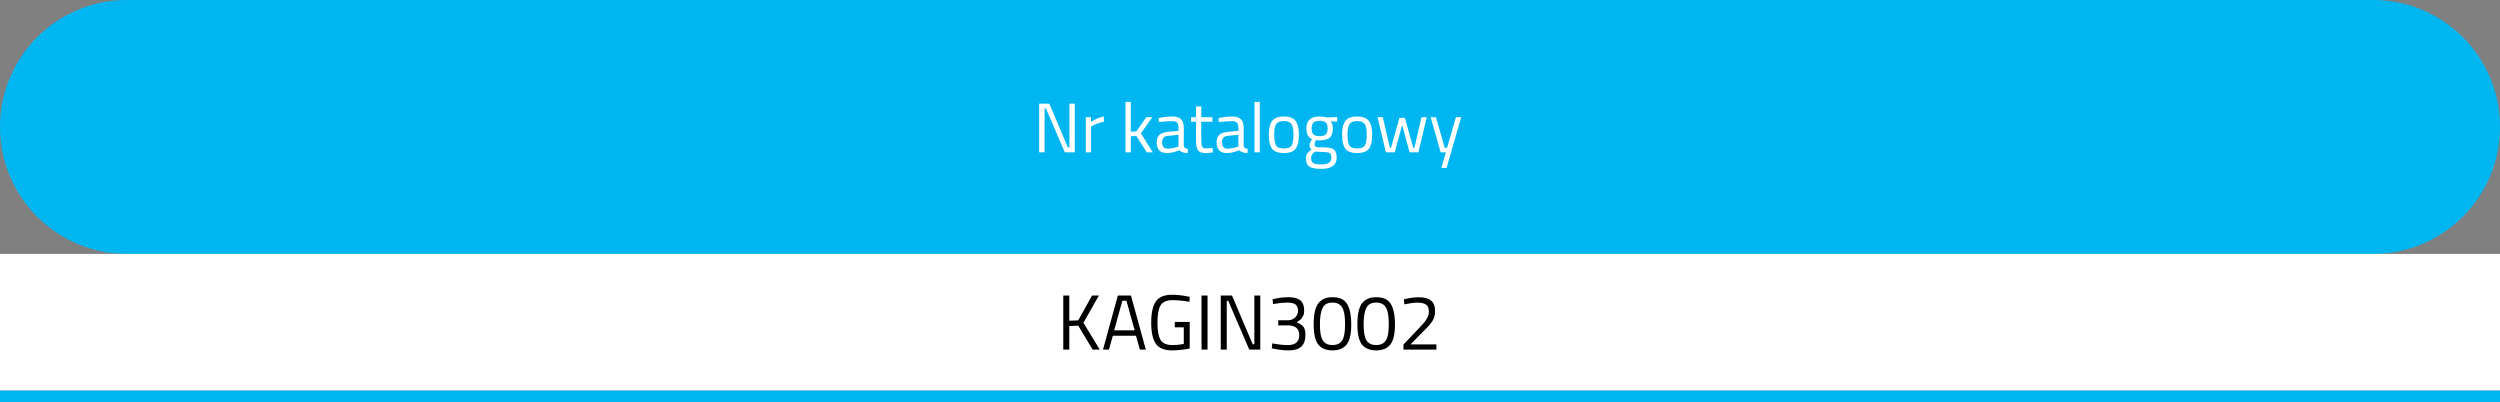 <?xml version="1.0" encoding="UTF-8" standalone="no"?> <svg xmlns="http://www.w3.org/2000/svg" xmlns:xlink="http://www.w3.org/1999/xlink" xmlns:serif="http://www.serif.com/" width="100%" height="100%" viewBox="0 0 640 103" version="1.1" xml:space="preserve" style="fill-rule:evenodd;clip-rule:evenodd;stroke-linejoin:round;stroke-miterlimit:2;"><rect x="0" y="0" width="640" height="103" fill="#808080" stroke="none"/> <g transform="matrix(1,0,0,1,5.024,5.024)"> <g transform="matrix(1,0,0,1,-5.024,-5.024)"> <path d="M0,32.5C0,14.551 14.551,0 32.5,0L607.5,0C625.449,0 640,14.551 640,32.5C640,50.449 625.449,65 607.5,65L32.5,65C14.551,65 0,50.449 0,32.5Z" style="fill:rgb(0,182,241);fill-rule:nonzero;"></path> </g> <g transform="matrix(1,0,0,1,-5.024,-5.024)"> <path d="M266.03,39L266.03,26.544L268.622,26.544L273.392,37.776L273.77,37.776L273.77,26.544L275.138,26.544L275.138,39L272.6,39L267.758,27.768L267.416,27.768L267.416,39L266.03,39ZM277.96,39L277.96,30L279.292,30L279.292,31.224C280.336,30.504 281.434,30.03 282.586,29.802L282.586,31.17C282.082,31.266 281.554,31.416 281.002,31.62C280.462,31.824 280.048,32.004 279.76,32.16L279.31,32.394L279.31,39L277.96,39ZM289.488,39L288.138,39L288.138,26.076L289.488,26.076L289.488,33.708L290.892,33.636L293.466,30L294.996,30L292.062,34.14L295.122,39L293.592,39L290.91,34.824L289.488,34.878L289.488,39ZM303.052,32.718L303.052,37.326C303.088,37.77 303.436,38.034 304.096,38.118L304.042,39.18C303.094,39.18 302.38,38.94 301.9,38.46C300.82,38.94 299.74,39.18 298.66,39.18C297.832,39.18 297.202,38.946 296.77,38.478C296.338,38.01 296.122,37.338 296.122,36.462C296.122,35.586 296.344,34.944 296.788,34.536C297.232,34.116 297.928,33.858 298.876,33.762L301.702,33.492L301.702,32.718C301.702,32.106 301.57,31.668 301.306,31.404C301.042,31.14 300.682,31.008 300.226,31.008C299.266,31.008 298.27,31.068 297.238,31.188L296.68,31.242L296.626,30.216C297.946,29.952 299.116,29.82 300.136,29.82C301.156,29.82 301.894,30.054 302.35,30.522C302.818,30.99 303.052,31.722 303.052,32.718ZM297.508,36.39C297.508,37.494 297.964,38.046 298.876,38.046C299.692,38.046 300.496,37.908 301.288,37.632L301.702,37.488L301.702,34.518L299.038,34.77C298.498,34.818 298.108,34.974 297.868,35.238C297.628,35.502 297.508,35.886 297.508,36.39ZM310.378,31.17L307.516,31.17L307.516,35.472C307.516,36.504 307.588,37.182 307.732,37.506C307.888,37.83 308.248,37.992 308.812,37.992L310.414,37.884L310.504,39C309.7,39.132 309.088,39.198 308.668,39.198C307.732,39.198 307.084,38.97 306.724,38.514C306.364,38.058 306.184,37.188 306.184,35.904L306.184,31.17L304.906,31.17L304.906,30L306.184,30L306.184,27.246L307.516,27.246L307.516,30L310.378,30L310.378,31.17ZM318.38,32.718L318.38,37.326C318.416,37.77 318.764,38.034 319.424,38.118L319.37,39.18C318.422,39.18 317.708,38.94 317.228,38.46C316.148,38.94 315.068,39.18 313.988,39.18C313.16,39.18 312.53,38.946 312.098,38.478C311.666,38.01 311.45,37.338 311.45,36.462C311.45,35.586 311.672,34.944 312.116,34.536C312.56,34.116 313.256,33.858 314.204,33.762L317.03,33.492L317.03,32.718C317.03,32.106 316.898,31.668 316.634,31.404C316.37,31.14 316.01,31.008 315.554,31.008C314.594,31.008 313.598,31.068 312.566,31.188L312.008,31.242L311.954,30.216C313.274,29.952 314.444,29.82 315.464,29.82C316.484,29.82 317.222,30.054 317.678,30.522C318.146,30.99 318.38,31.722 318.38,32.718ZM312.836,36.39C312.836,37.494 313.292,38.046 314.204,38.046C315.02,38.046 315.824,37.908 316.616,37.632L317.03,37.488L317.03,34.518L314.366,34.77C313.826,34.818 313.436,34.974 313.196,35.238C312.956,35.502 312.836,35.886 312.836,36.39ZM321.152,39L321.152,26.076L322.502,26.076L322.502,39L321.152,39ZM324.814,34.482C324.814,32.838 325.108,31.65 325.696,30.918C326.284,30.186 327.274,29.82 328.666,29.82C330.07,29.82 331.06,30.186 331.636,30.918C332.224,31.65 332.518,32.838 332.518,34.482C332.518,36.126 332.242,37.32 331.69,38.064C331.138,38.808 330.13,39.18 328.666,39.18C327.202,39.18 326.194,38.808 325.642,38.064C325.09,37.32 324.814,36.126 324.814,34.482ZM326.2,34.464C326.2,35.772 326.356,36.69 326.668,37.218C326.992,37.746 327.658,38.01 328.666,38.01C329.686,38.01 330.352,37.752 330.664,37.236C330.976,36.708 331.132,35.784 331.132,34.464C331.132,33.144 330.958,32.238 330.61,31.746C330.262,31.242 329.614,30.99 328.666,30.99C327.73,30.99 327.082,31.242 326.722,31.746C326.374,32.238 326.2,33.144 326.2,34.464ZM338.194,43.23C336.754,43.23 335.746,43.032 335.17,42.636C334.606,42.252 334.324,41.544 334.324,40.512C334.324,40.02 334.432,39.618 334.648,39.306C334.864,39.006 335.23,38.664 335.746,38.28C335.41,38.052 335.242,37.638 335.242,37.038C335.242,36.834 335.392,36.456 335.692,35.904L335.854,35.616C334.906,35.184 334.432,34.278 334.432,32.898C334.432,30.846 335.554,29.82 337.798,29.82C338.374,29.82 338.908,29.88 339.4,30L339.67,30.054L342.334,29.982L342.334,31.134L340.624,31.098C341.02,31.494 341.218,32.094 341.218,32.898C341.218,34.026 340.936,34.818 340.372,35.274C339.82,35.718 338.944,35.94 337.744,35.94C337.42,35.94 337.126,35.916 336.862,35.868C336.646,36.396 336.538,36.738 336.538,36.894C336.538,37.266 336.652,37.5 336.88,37.596C337.108,37.68 337.798,37.722 338.95,37.722C340.102,37.722 340.93,37.902 341.434,38.262C341.938,38.622 342.19,39.324 342.19,40.368C342.19,42.276 340.858,43.23 338.194,43.23ZM335.656,40.404C335.656,41.04 335.83,41.478 336.178,41.718C336.538,41.97 337.192,42.096 338.14,42.096C339.1,42.096 339.784,41.964 340.192,41.7C340.612,41.436 340.822,40.992 340.822,40.368C340.822,39.756 340.672,39.36 340.372,39.18C340.072,39 339.484,38.91 338.608,38.91L336.664,38.82C336.268,39.108 335.998,39.36 335.854,39.576C335.722,39.792 335.656,40.068 335.656,40.404ZM335.782,32.898C335.782,33.606 335.938,34.11 336.25,34.41C336.574,34.71 337.102,34.86 337.834,34.86C338.566,34.86 339.088,34.71 339.4,34.41C339.712,34.11 339.868,33.606 339.868,32.898C339.868,32.178 339.712,31.668 339.4,31.368C339.088,31.068 338.566,30.918 337.834,30.918C337.102,30.918 336.574,31.074 336.25,31.386C335.938,31.686 335.782,32.19 335.782,32.898ZM343.57,34.482C343.57,32.838 343.864,31.65 344.452,30.918C345.04,30.186 346.03,29.82 347.422,29.82C348.826,29.82 349.816,30.186 350.392,30.918C350.98,31.65 351.274,32.838 351.274,34.482C351.274,36.126 350.998,37.32 350.446,38.064C349.894,38.808 348.886,39.18 347.422,39.18C345.958,39.18 344.95,38.808 344.398,38.064C343.846,37.32 343.57,36.126 343.57,34.482ZM344.956,34.464C344.956,35.772 345.112,36.69 345.424,37.218C345.748,37.746 346.414,38.01 347.422,38.01C348.442,38.01 349.108,37.752 349.42,37.236C349.732,36.708 349.888,35.784 349.888,34.464C349.888,33.144 349.714,32.238 349.366,31.746C349.018,31.242 348.37,30.99 347.422,30.99C346.486,30.99 345.838,31.242 345.478,31.746C345.13,32.238 344.956,33.144 344.956,34.464ZM352.65,30L354,30L355.818,37.83L356.106,37.83L358.248,30.18L359.652,30.18L361.794,37.83L362.1,37.83L363.9,30L365.25,30L363.108,39L360.858,39L358.95,31.962L357.042,39L354.792,39L352.65,30ZM366.253,30L367.603,30L369.853,37.83L370.447,37.83L372.715,30L374.065,30L370.321,42.996L368.971,42.996L370.141,39L368.809,39L366.253,30Z" style="fill:white;fill-rule:nonzero;"></path> </g> <g transform="matrix(1,0,0,1,-5.024,-5.024)"> <rect x="0" y="65" width="640" height="35" style="fill:white;fill-rule:nonzero;"></rect> </g> <g transform="matrix(1,0,0,1,-5.024,-5.024)"> <path d="M273.74,89.5L272.2,89.5L272.2,75.66L273.74,75.66L273.74,82.1L276.02,82.02L279.56,75.66L281.32,75.66L277.36,82.62L281.54,89.5L279.72,89.5L276.04,83.38L273.74,83.46L273.74,89.5ZM282.367,89.5L286.167,75.66L289.527,75.66L293.327,89.5L291.807,89.5L290.807,85.94L284.887,85.94L283.887,89.5L282.367,89.5ZM287.327,76.98L285.227,84.56L290.467,84.56L288.367,76.98L287.327,76.98ZM300.746,83.8L300.746,82.42L304.566,82.42L304.566,89.22C302.886,89.54 301.386,89.7 300.066,89.7C298.053,89.7 296.653,89.12 295.866,87.96C295.093,86.8 294.706,85.013 294.706,82.6C294.706,80.173 295.093,78.38 295.866,77.22C296.653,76.047 298.04,75.46 300.026,75.46C301.266,75.46 302.553,75.593 303.886,75.86L304.566,75.98L304.506,77.26C302.853,76.98 301.42,76.84 300.206,76.84C298.673,76.84 297.64,77.287 297.106,78.18C296.573,79.06 296.306,80.533 296.306,82.6C296.306,84.653 296.573,86.127 297.106,87.02C297.64,87.9 298.666,88.34 300.186,88.34C301.12,88.34 302.073,88.247 303.046,88.06L303.046,83.8L300.746,83.8ZM307.591,89.5L307.591,75.66L309.131,75.66L309.131,89.5L307.591,89.5ZM312.513,89.5L312.513,75.66L315.393,75.66L320.693,88.14L321.113,88.14L321.113,75.66L322.633,75.66L322.633,89.5L319.813,89.5L314.433,77.02L314.053,77.02L314.053,89.5L312.513,89.5ZM325.768,76.64C327.021,76.267 328.361,76.08 329.788,76.08C331.228,76.08 332.268,76.353 332.908,76.9C333.548,77.447 333.868,78.32 333.868,79.52C333.868,80.133 333.781,80.58 333.608,80.86C333.448,81.127 333.315,81.333 333.208,81.48C333.115,81.627 332.988,81.767 332.828,81.9C332.535,82.127 332.301,82.287 332.128,82.38L331.908,82.52C332.681,82.8 333.255,83.16 333.628,83.6C334.001,84.027 334.188,84.733 334.188,85.72C334.188,87.067 333.841,88.067 333.148,88.72C332.468,89.373 331.388,89.7 329.908,89.7C328.735,89.7 327.495,89.567 326.188,89.3L325.568,89.16L325.708,87.9C327.148,88.193 328.495,88.34 329.748,88.34C331.655,88.327 332.608,87.473 332.608,85.78C332.608,84.193 331.701,83.367 329.888,83.3L327.228,83.3L327.228,81.98L329.888,81.98C330.448,81.98 330.988,81.76 331.508,81.32C332.028,80.867 332.288,80.273 332.288,79.54C332.288,78.807 332.081,78.28 331.668,77.96C331.255,77.627 330.561,77.46 329.588,77.46C328.521,77.46 327.468,77.56 326.428,77.76L325.908,77.86L325.768,76.64ZM341.1,76.08C342.193,76.08 343.08,76.287 343.76,76.7C345.2,77.553 345.92,79.687 345.92,83.1C345.92,85.513 345.52,87.22 344.72,88.22C343.92,89.207 342.72,89.7 341.12,89.7C339.52,89.7 338.313,89.213 337.5,88.24C336.7,87.253 336.3,85.507 336.3,83C336.3,80.48 336.693,78.7 337.48,77.66C338.28,76.607 339.486,76.08 341.1,76.08ZM341.12,77.46C340.36,77.46 339.76,77.62 339.32,77.94C338.373,78.593 337.9,80.32 337.9,83.12C337.9,85.093 338.16,86.46 338.68,87.22C339.2,87.967 340.013,88.34 341.12,88.34C342.226,88.34 343.04,87.96 343.56,87.2C344.08,86.44 344.34,85.033 344.34,82.98C344.34,80.913 344.086,79.48 343.58,78.68C343.086,77.867 342.266,77.46 341.12,77.46ZM352.291,76.08C353.384,76.08 354.271,76.287 354.951,76.7C356.391,77.553 357.111,79.687 357.111,83.1C357.111,85.513 356.711,87.22 355.911,88.22C355.111,89.207 353.911,89.7 352.311,89.7C350.711,89.7 349.504,89.213 348.691,88.24C347.891,87.253 347.491,85.507 347.491,83C347.491,80.48 347.884,78.7 348.671,77.66C349.471,76.607 350.678,76.08 352.291,76.08ZM352.311,77.46C351.551,77.46 350.951,77.62 350.511,77.94C349.564,78.593 349.091,80.32 349.091,83.12C349.091,85.093 349.351,86.46 349.871,87.22C350.391,87.967 351.204,88.34 352.311,88.34C353.418,88.34 354.231,87.96 354.751,87.2C355.271,86.44 355.531,85.033 355.531,82.98C355.531,80.913 355.278,79.48 354.771,78.68C354.278,77.867 353.458,77.46 352.311,77.46ZM367.722,89.5L359.282,89.5L359.282,88.2L363.142,84.14C363.809,83.447 364.296,82.92 364.602,82.56C364.909,82.2 365.182,81.773 365.422,81.28C365.676,80.787 365.802,80.293 365.802,79.8C365.802,78.947 365.569,78.347 365.102,78C364.636,77.653 363.909,77.48 362.922,77.48C362.056,77.48 361.089,77.593 360.022,77.82L359.502,77.92L359.382,76.64C360.649,76.28 361.956,76.1 363.302,76.1C364.649,76.1 365.662,76.387 366.342,76.96C367.036,77.52 367.382,78.413 367.382,79.64C367.382,80.573 367.176,81.387 366.762,82.08C366.349,82.773 365.636,83.607 364.622,84.58L361.102,88.16L367.722,88.16L367.722,89.5Z" style="fill-rule:nonzero;"></path> </g> <g transform="matrix(1,0,0,1,-5.024,-5.024)"> <rect x="0" y="100" width="640" height="3" style="fill:rgb(0,182,241);"></rect> </g> </g> </svg> 